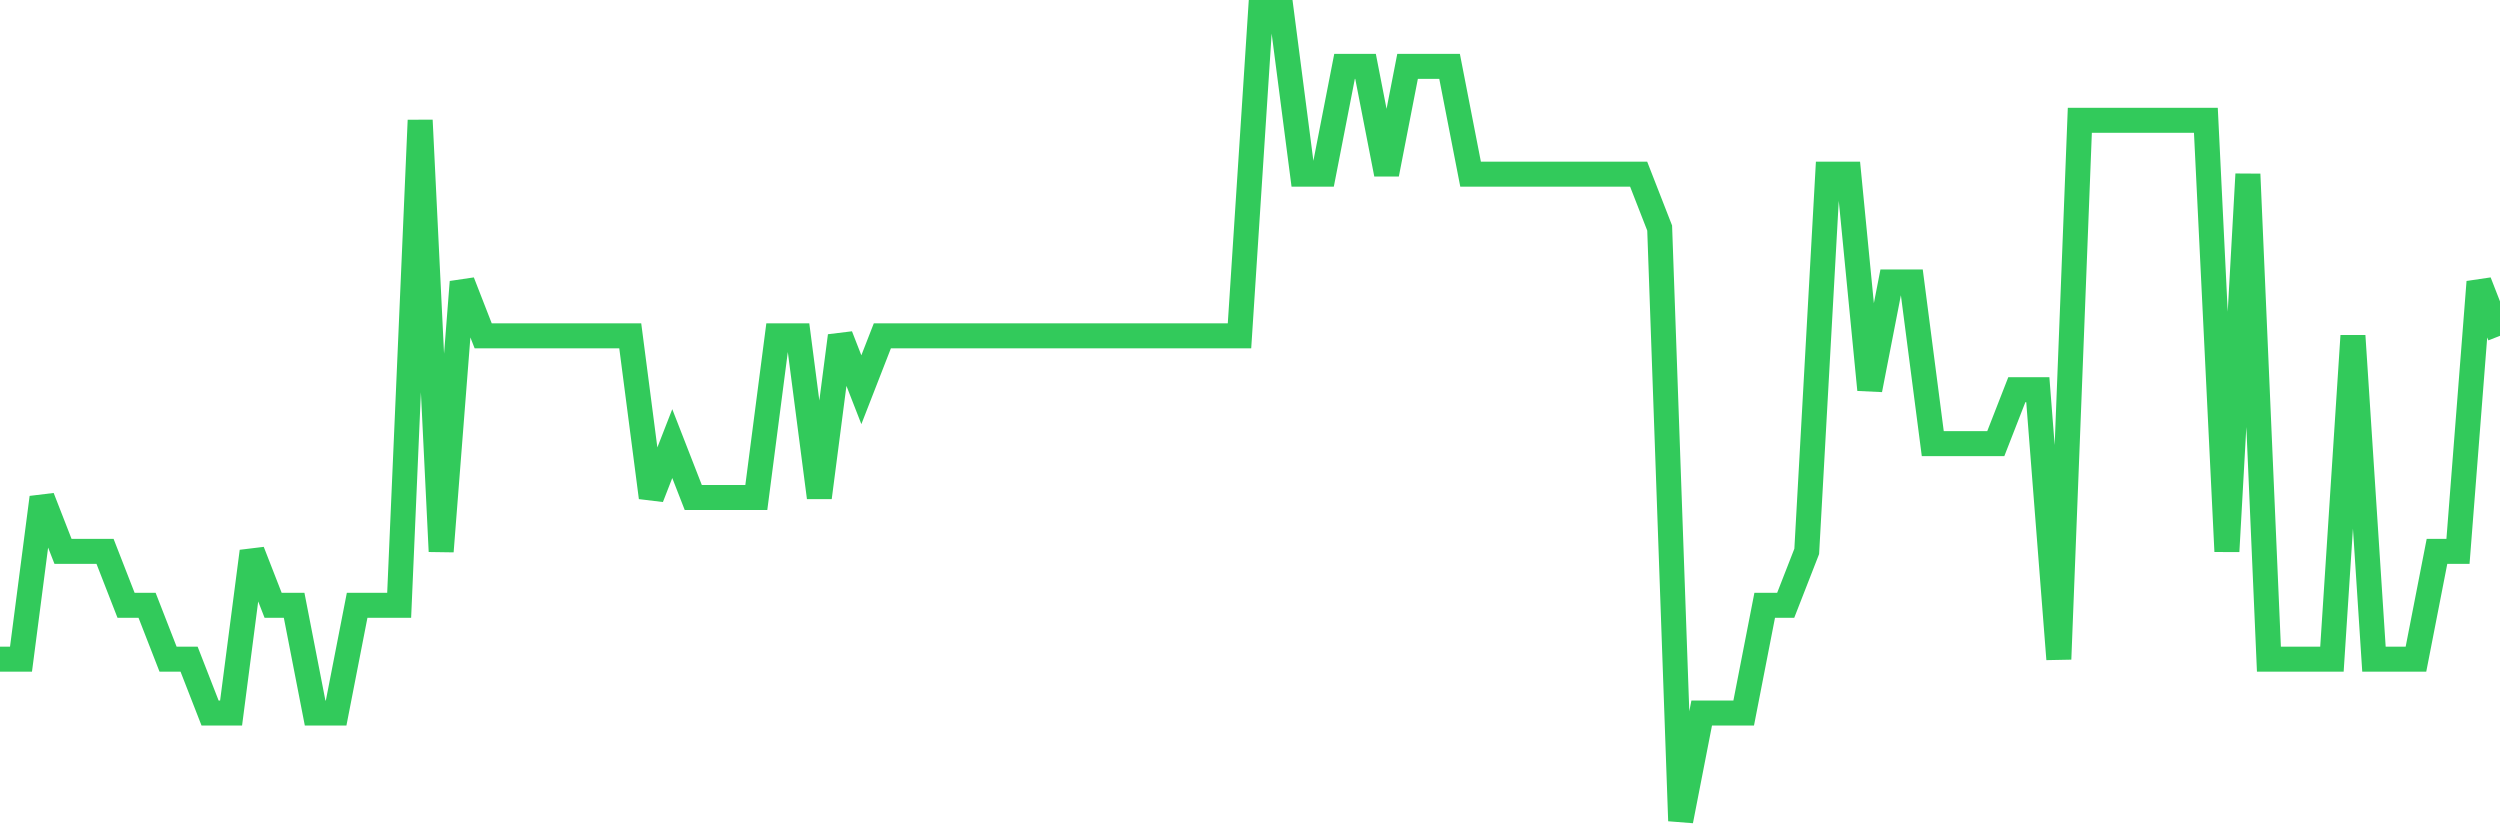 <svg
  xmlns="http://www.w3.org/2000/svg"
  xmlns:xlink="http://www.w3.org/1999/xlink"
  width="120"
  height="40"
  viewBox="0 0 120 40"
  preserveAspectRatio="none"
>
  <polyline
    points="0,31.64 1.008,31.64 2.017,23.88 3.025,26.467 4.034,26.467 5.042,26.467 6.05,29.053 7.059,29.053 8.067,31.64 9.076,31.64 10.084,34.227 11.092,34.227 12.101,26.467 13.109,29.053 14.118,29.053 15.126,34.227 16.134,34.227 17.143,29.053 18.151,29.053 19.16,29.053 20.168,5.773 21.176,26.467 22.185,13.533 23.193,16.12 24.202,16.12 25.21,16.12 26.218,16.12 27.227,16.12 28.235,16.12 29.244,16.12 30.252,16.12 31.261,23.88 32.269,21.293 33.277,23.88 34.286,23.88 35.294,23.88 36.303,23.88 37.311,16.12 38.319,16.12 39.328,23.88 40.336,16.12 41.345,18.707 42.353,16.12 43.361,16.12 44.37,16.12 45.378,16.12 46.387,16.12 47.395,16.12 48.403,16.12 49.412,16.12 50.42,16.12 51.429,16.12 52.437,16.12 53.445,16.12 54.454,16.12 55.462,16.12 56.471,16.12 57.479,16.12 58.487,16.12 59.496,16.12 60.504,0.6 61.513,0.6 62.521,8.36 63.529,8.36 64.538,3.187 65.546,3.187 66.555,8.36 67.563,3.187 68.571,3.187 69.58,3.187 70.588,8.36 71.597,8.36 72.605,8.36 73.613,8.36 74.622,8.36 75.63,8.36 76.639,8.36 77.647,8.36 78.655,8.36 79.664,10.947 80.672,39.4 81.681,34.227 82.689,34.227 83.697,34.227 84.706,29.053 85.714,29.053 86.723,26.467 87.731,8.36 88.739,8.36 89.748,18.707 90.756,13.533 91.765,13.533 92.773,21.293 93.782,21.293 94.79,21.293 95.798,21.293 96.807,18.707 97.815,18.707 98.824,31.64 99.832,5.773 100.84,5.773 101.849,5.773 102.857,5.773 103.866,5.773 104.874,5.773 105.882,5.773 106.891,26.467 107.899,8.36 108.908,31.64 109.916,31.64 110.924,31.64 111.933,31.64 112.941,16.12 113.95,31.64 114.958,31.64 115.966,31.64 116.975,26.467 117.983,26.467 118.992,13.533 120,16.12"
    fill="none"
    stroke="#32ca5b"
    stroke-width="1.2"
  >
  </polyline>
</svg>